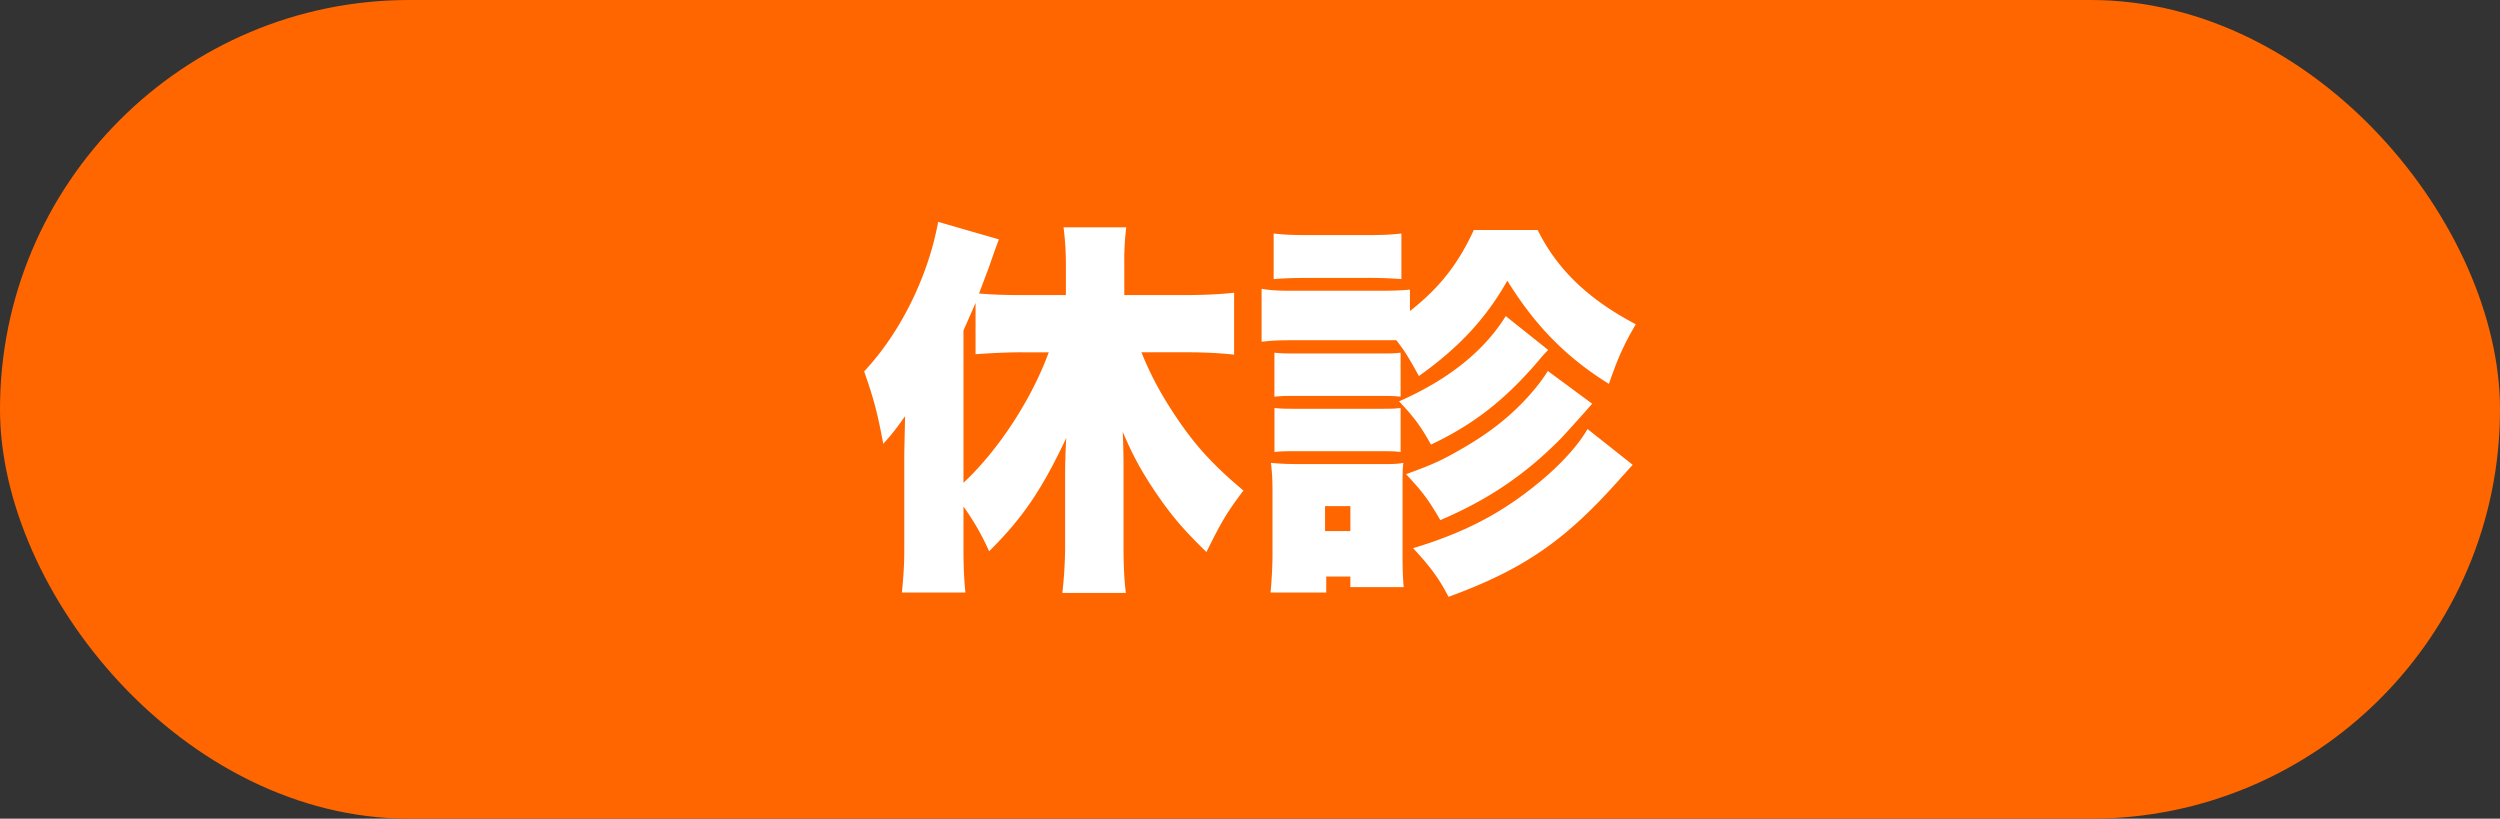 <svg xmlns="http://www.w3.org/2000/svg" viewBox="0 0 102.764 33.653"><rect x="0" y="0" width="102.764" height="33.653" fill="#333333" stroke="none"/><rect width="102.764" height="33.653" rx="16.827" ry="16.827" fill="#f60"/><path d="M46.919 14.481c.368.913.785 1.697 1.393 2.61.8 1.2 1.52 2 2.8 3.073-.687.912-.896 1.265-1.52 2.529-.848-.832-1.248-1.28-1.808-2.049-.737-1.04-1.185-1.825-1.633-2.897.016.4.032.816.032 1.424v3.282c0 .8.032 1.408.096 1.92h-2.61c.065-.576.113-1.28.113-1.904v-2.913c0-.464.016-1.073.048-1.553-1.009 2.129-1.76 3.25-3.17 4.658a10.462 10.462 0 00-1.056-1.84v1.696c0 .672.016 1.2.08 1.84h-2.609c.064-.72.096-1.088.096-1.84v-3.73c0-.24.016-.8.032-1.68-.336.48-.56.768-.896 1.136-.24-1.28-.384-1.825-.785-2.977 1.473-1.569 2.625-3.873 3.042-6.146l2.497.72q-.144.368-.384 1.072c-.129.352-.273.72-.432 1.153.544.048 1.136.064 1.712.064h1.857v-1.265c0-.512-.032-1.008-.096-1.52h2.577a11.2 11.2 0 00-.08 1.52v1.265h2.545c.688 0 1.392-.032 1.969-.096v2.545c-.56-.064-1.28-.097-1.89-.097h-1.92zm-4.962 0c-.496 0-1.232.033-1.856.08V12.45c-.225.528-.273.624-.497 1.136v6.259c1.425-1.329 2.801-3.426 3.505-5.363h-1.152zm21.25-5.026c.8 1.617 2.081 2.85 4.034 3.874-.48.816-.737 1.376-1.105 2.45-1.76-1.09-3.04-2.402-4.177-4.242-.865 1.536-1.97 2.736-3.634 3.92-.448-.815-.592-1.04-.928-1.472h-4.242c-.592 0-.912.016-1.296.064v-2.177c.384.064.688.08 1.296.08h3.506c.656 0 .944-.016 1.296-.047v.88c1.2-.944 1.969-1.905 2.625-3.33h2.625zm-10.98 14.903c.048-.512.08-1.089.08-1.585v-2.545c0-.496-.016-.8-.064-1.2.352.031.64.048 1.2.048h3.25c.56 0 .72 0 .992-.049-.032.304-.032.465-.032 1.057v2.721c0 .56.016 1.008.048 1.329h-2.193V23.7h-.992v.657h-2.289zM52.355 9.6c.464.048.688.063 1.44.063h2.37c.752 0 .976-.015 1.44-.063v1.873a16.684 16.684 0 00-1.44-.049h-2.37c-.64 0-1.04.016-1.44.049V9.6zm.032 4.897c.288.033.48.033.944.033h3.346c.48 0 .624 0 .896-.033v1.81c-.304-.033-.432-.033-.896-.033H53.33c-.512 0-.608 0-.944.033v-1.81zm0 2.273c.288.033.48.033.944.033h3.33c.496 0 .64 0 .912-.033v1.809c-.256-.032-.432-.032-.945-.032H53.3c-.48 0-.592 0-.912.032V16.77zm2.08 5.059h1.041v-1.025h-1.04v1.025zm9.173-7.443c-.224.224-.257.272-.417.464-1.36 1.584-2.641 2.593-4.402 3.425-.4-.72-.672-1.104-1.312-1.777 2.033-.896 3.49-2.064 4.386-3.505l1.745 1.393zm1.808 2.209a75.563 75.563 0 01-1.28 1.424c-1.473 1.489-2.978 2.513-4.962 3.361-.497-.848-.705-1.136-1.41-1.888 1.058-.385 1.458-.56 2.258-1.025 1.153-.656 2.049-1.36 2.817-2.225.352-.4.576-.704.753-.992l1.824 1.345zm1.665 2.512c-.208.224-.272.305-.465.513-2.288 2.593-4.001 3.777-7.106 4.914-.384-.753-.769-1.265-1.457-2.001 2.081-.624 3.618-1.425 5.122-2.657.929-.753 1.68-1.585 2.049-2.241l1.857 1.472z" fill="#fff"/></svg>